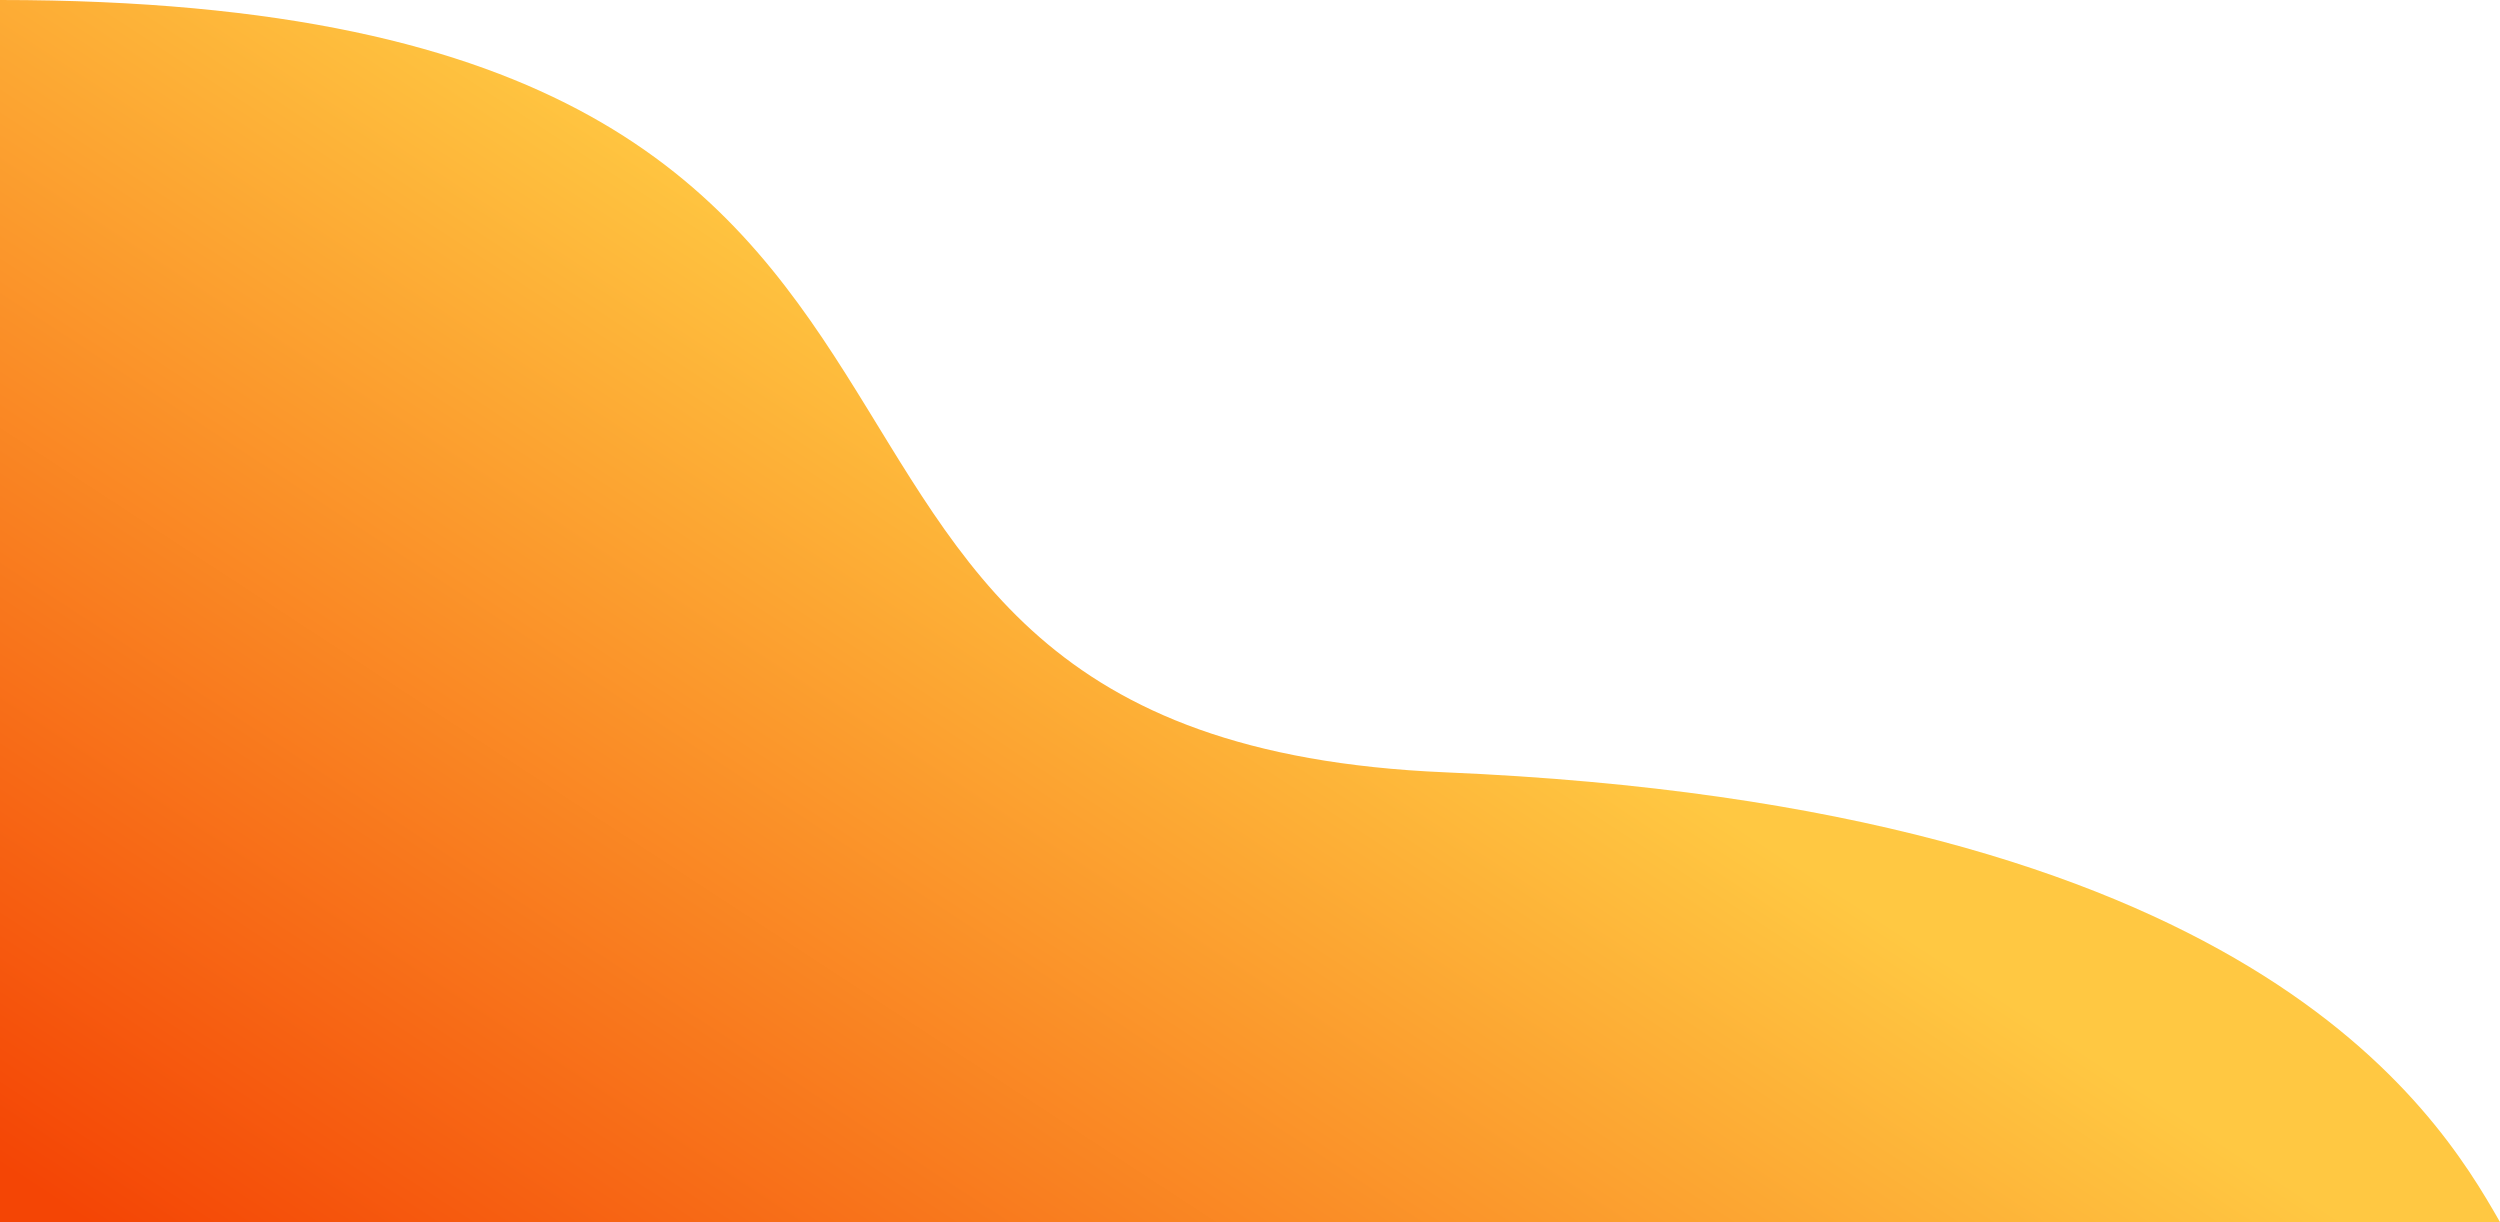 <svg width="403" height="197" viewBox="0 0 403 197" fill="none" xmlns="http://www.w3.org/2000/svg">
<path d="M233 124.5C362.5 130 392.5 178.5 403 197H3.05176e-05V0C182.234 3.98929e-06 103.5 119 233 124.5Z" fill="url(#paint0_linear_1_29322)"/>
<defs>
<linearGradient id="paint0_linear_1_29322" x1="187" y1="72" x2="61.275" y2="264.534" gradientUnits="userSpaceOnUse">
<stop stop-color="#FFC842"/>
<stop offset="0.867" stop-color="#F44505"/>
</linearGradient>
</defs>
</svg>
